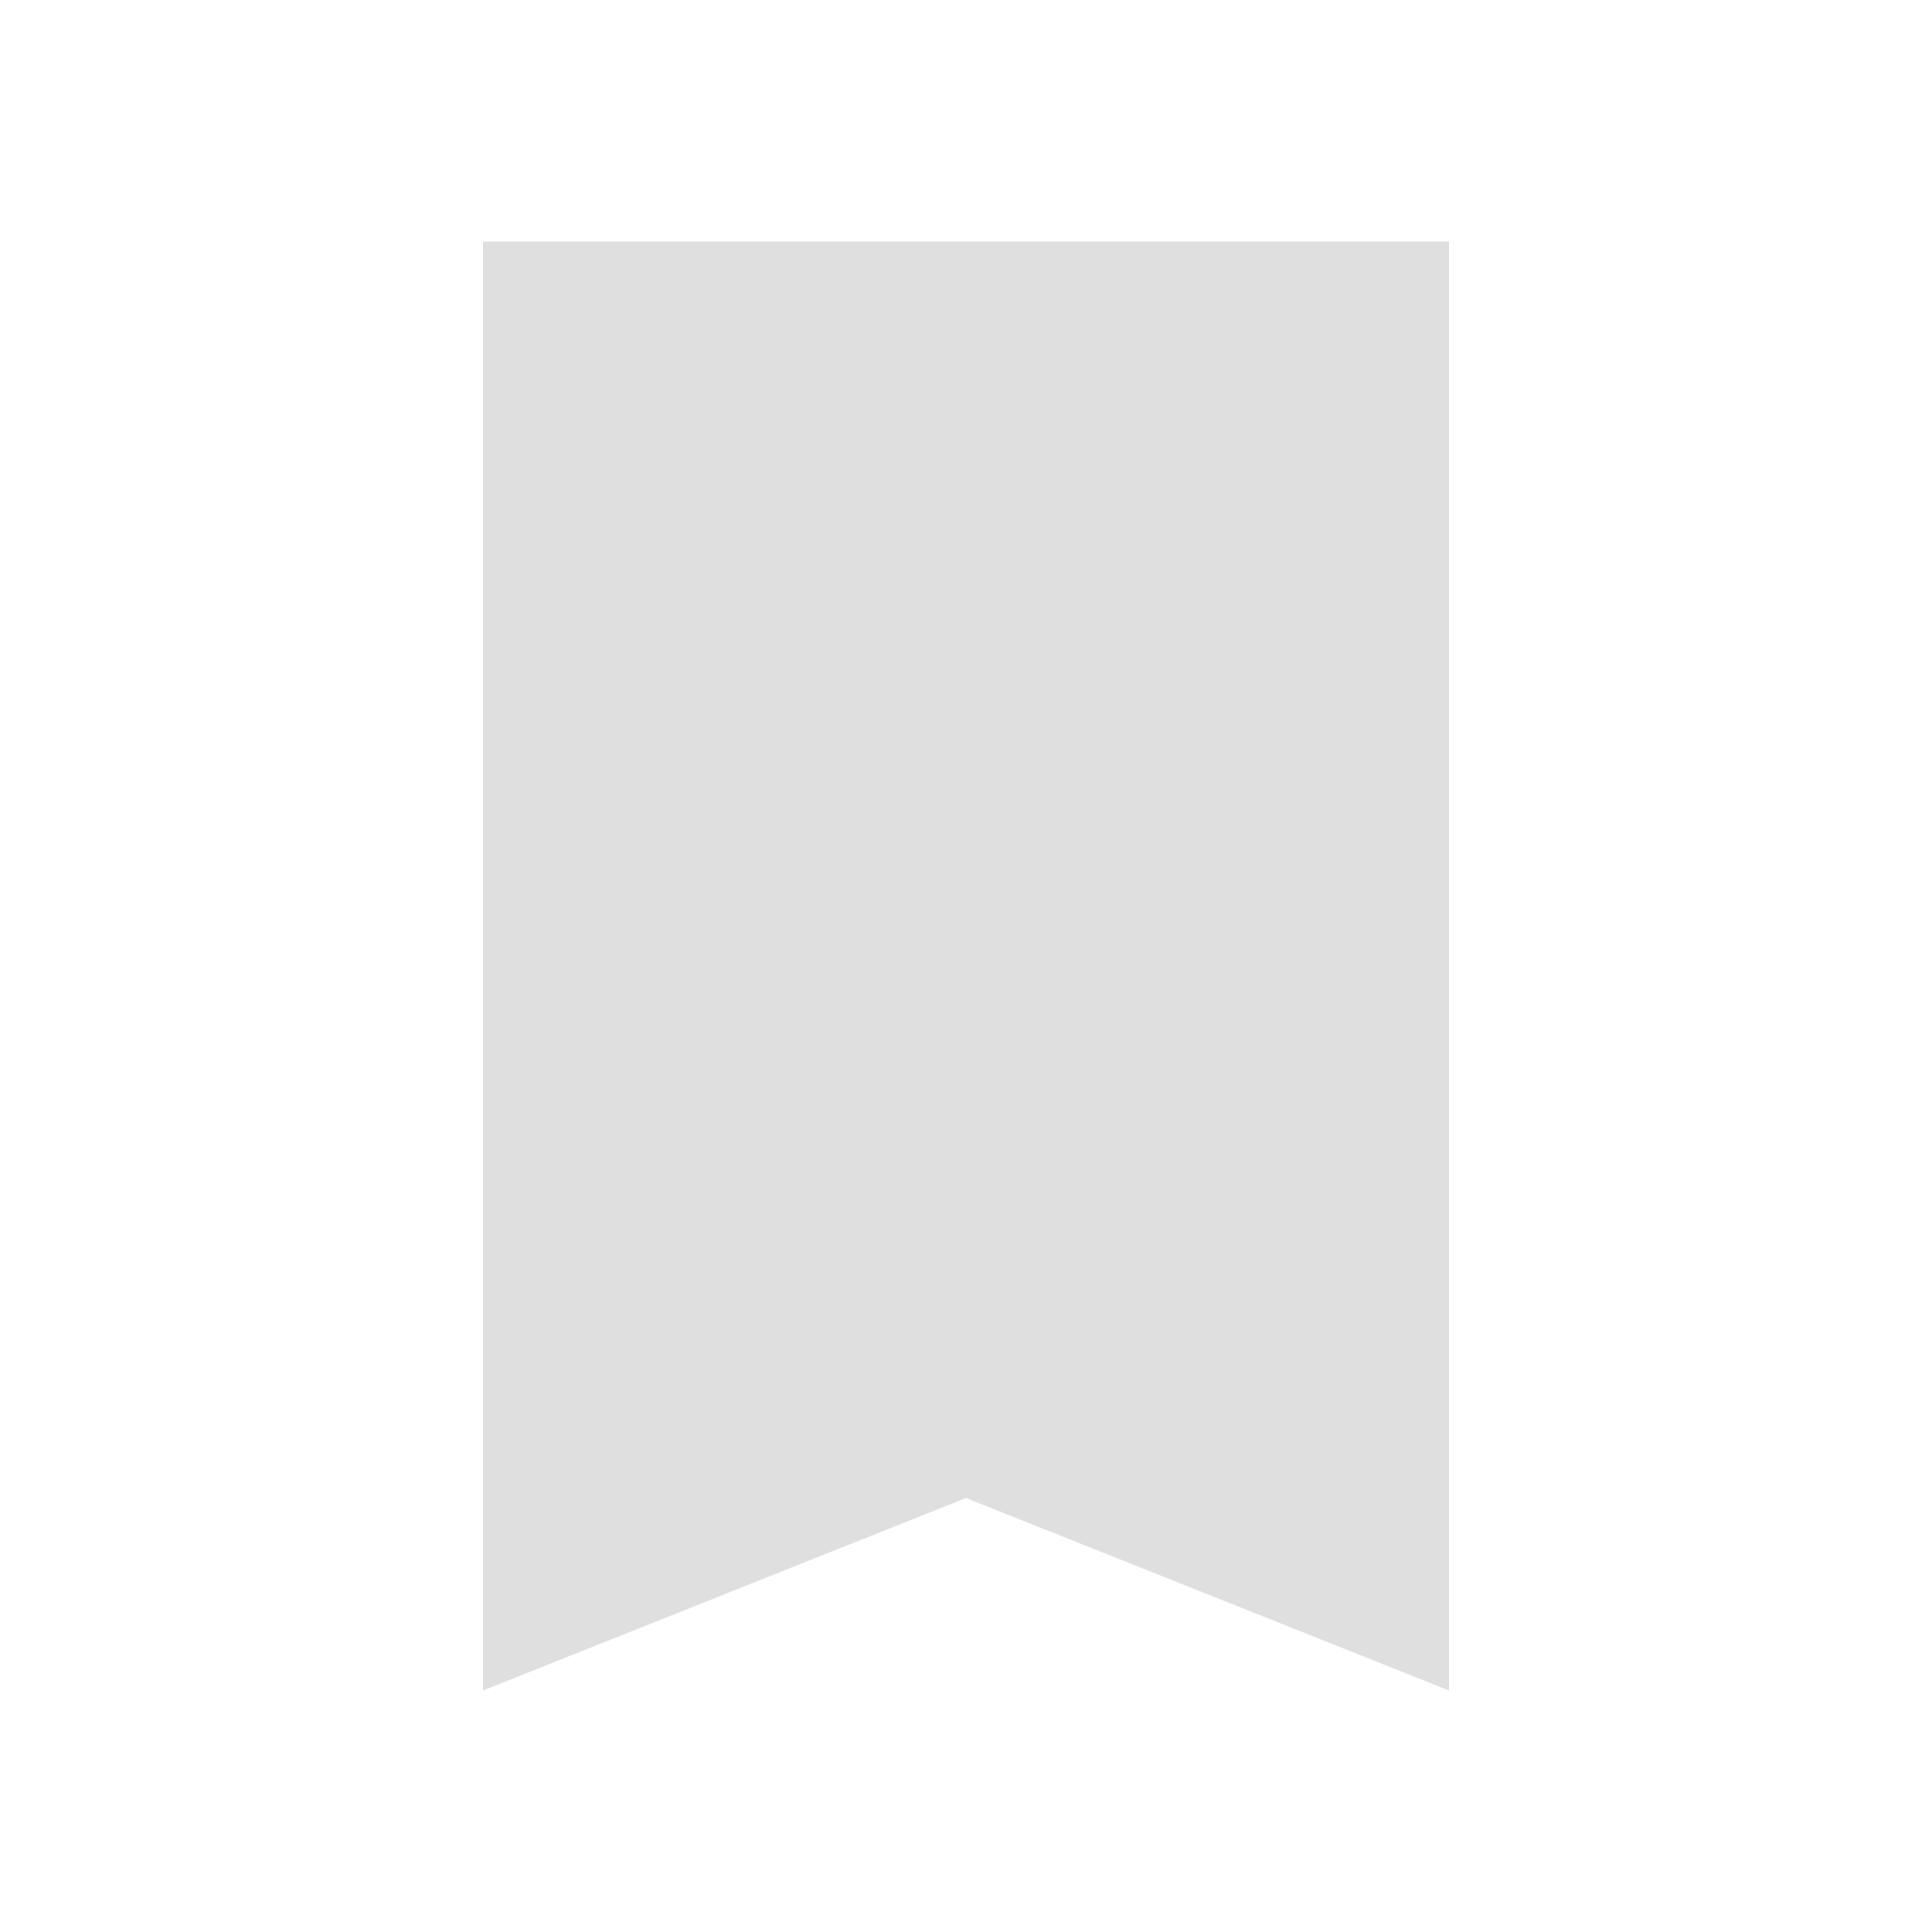 <svg version="1.1" viewBox="0 0 16 16" xmlns="http://www.w3.org/2000/svg">
    <defs>
        <style type="text/css" id="current-color-scheme">
            .ColorScheme-Text {
                color:#dfdfdf;
            }
        </style>
    </defs>
    <path class="ColorScheme-Text" d="m4 2v12l4-1.594 4 1.594v-12h-7z" fill="currentColor"/>
</svg>
